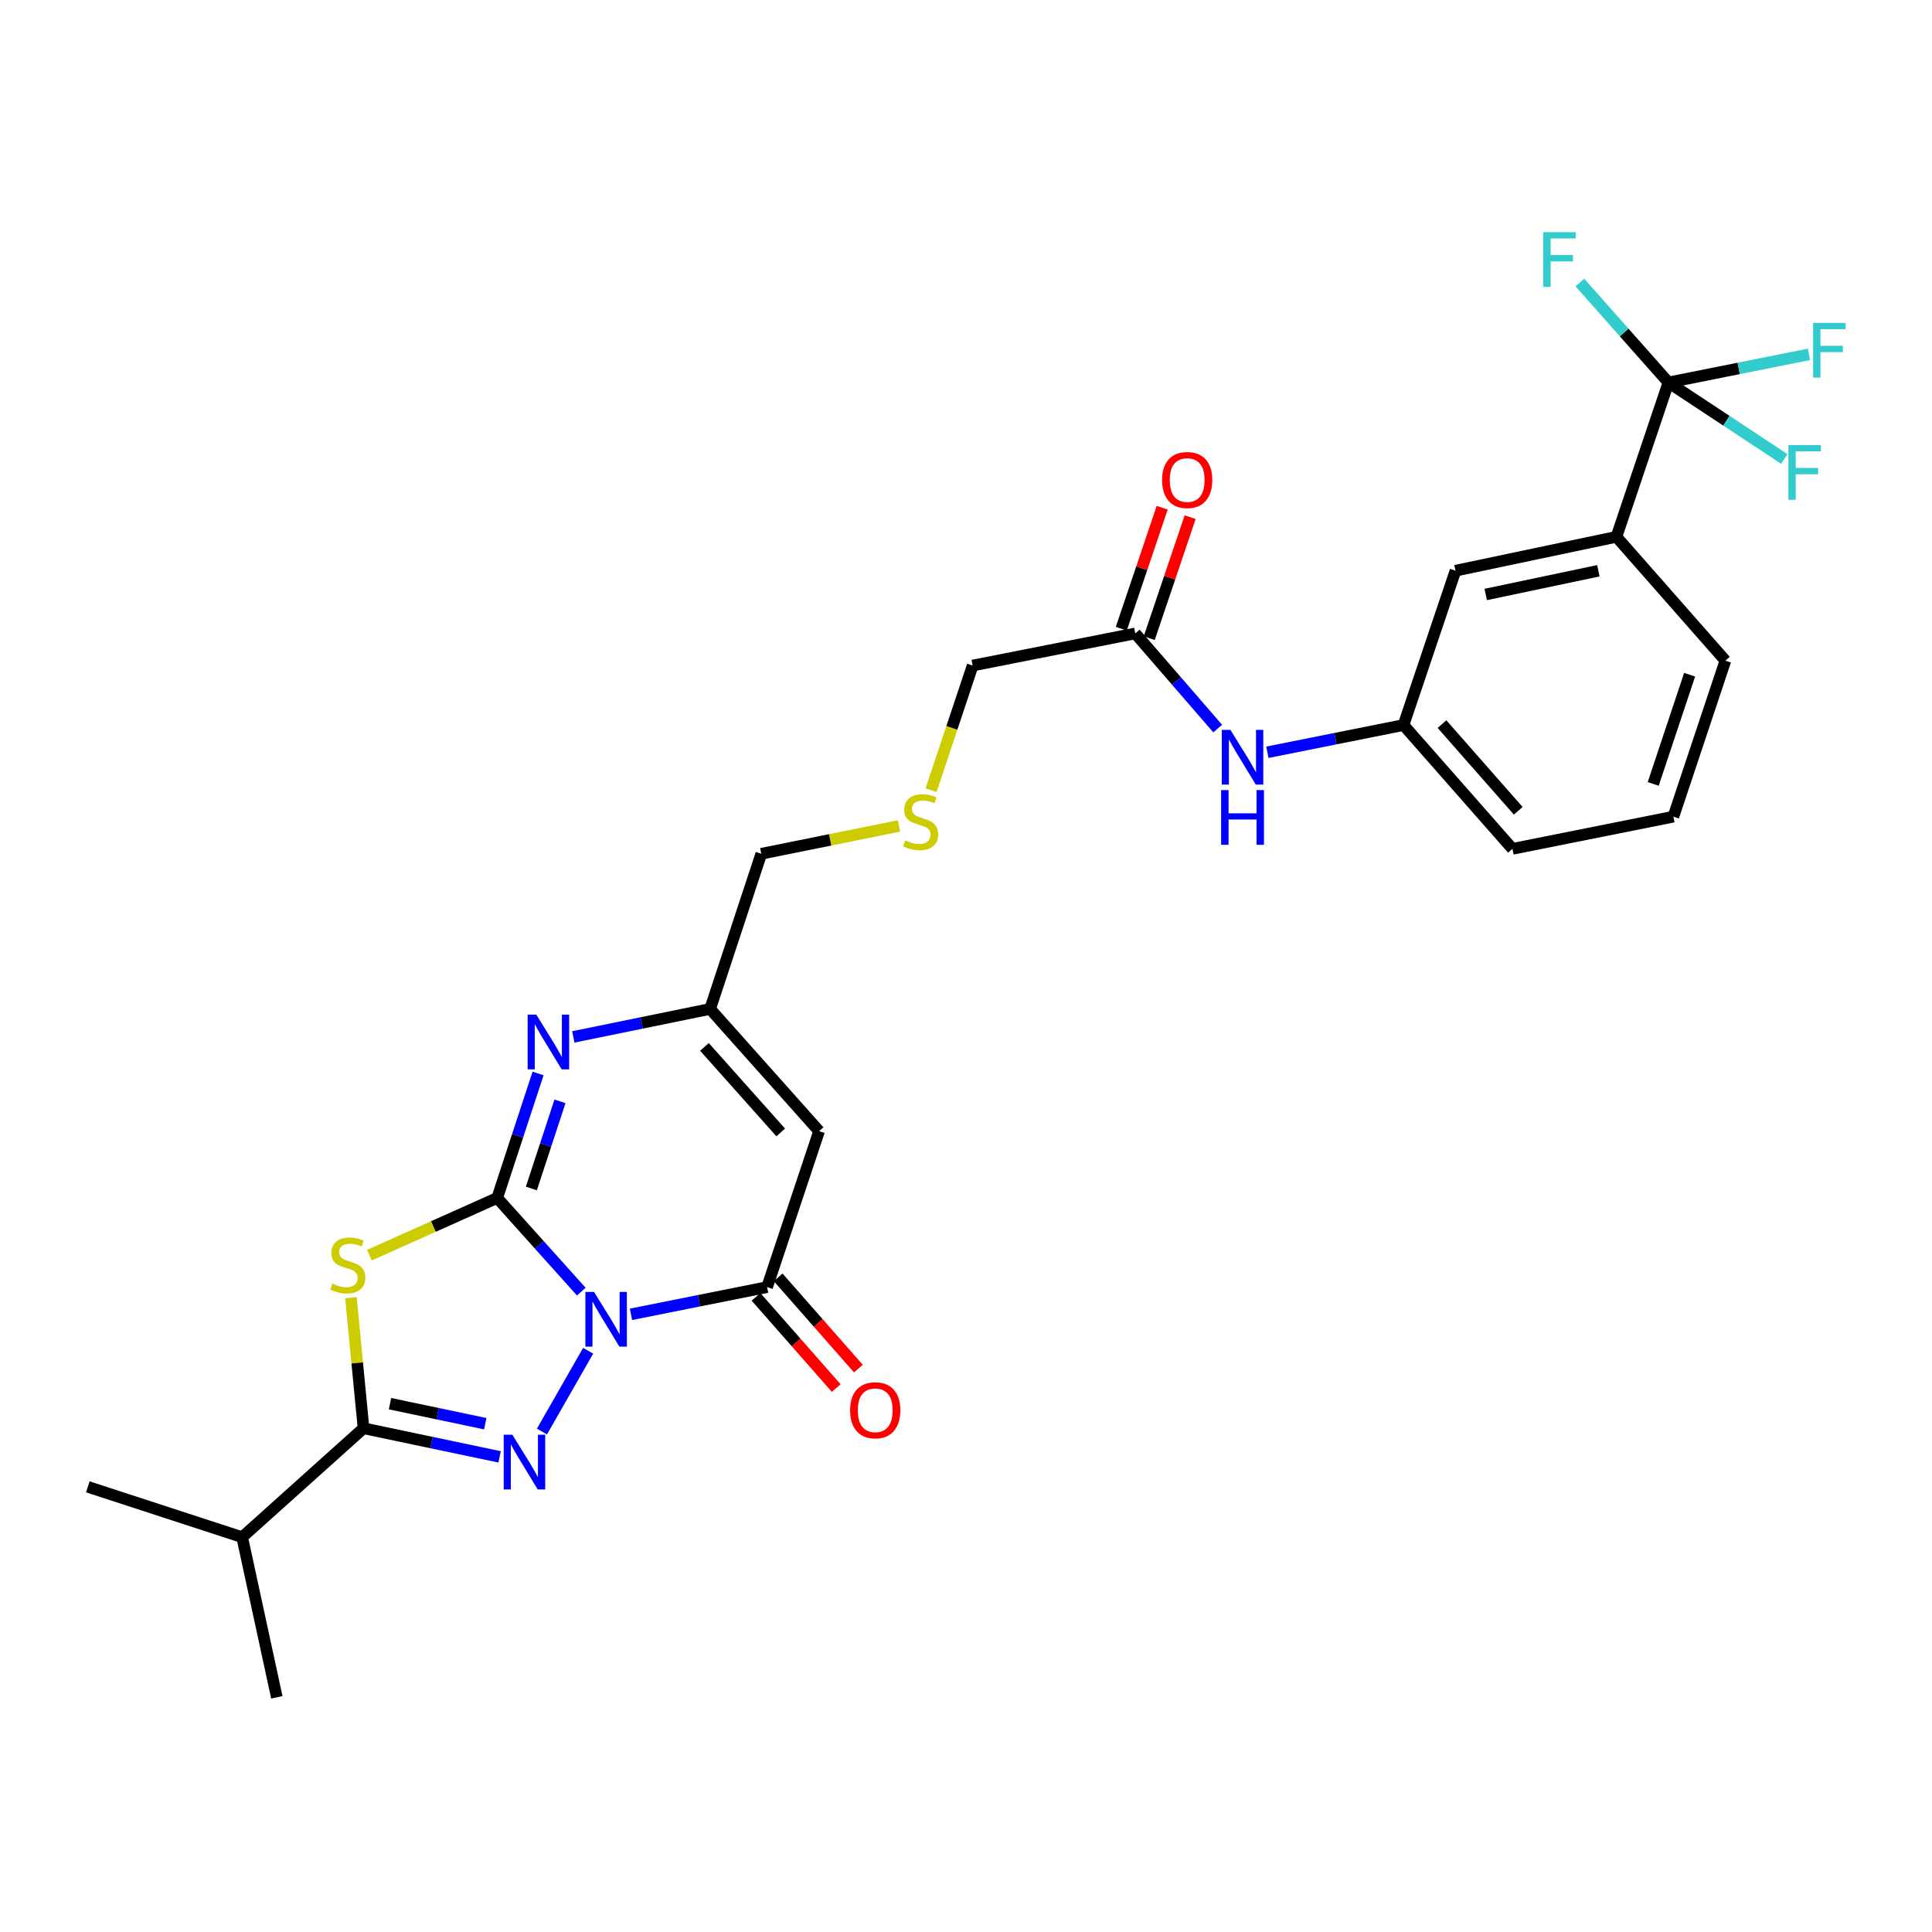 <?xml version='1.0' encoding='iso-8859-1'?>
<svg version='1.1' baseProfile='full'
              xmlns='http://www.w3.org/2000/svg'
                      xmlns:rdkit='http://www.rdkit.org/xml'
                      xmlns:xlink='http://www.w3.org/1999/xlink'
                  xml:space='preserve'
width='1000px' height='1000px' viewBox='0 0 1000 1000'>
<!-- END OF HEADER -->
<rect style='opacity:1.0;fill:#FFFFFF;stroke:none' width='1000' height='1000' x='0' y='0'> </rect>
<path class='bond-0' d='M 300.882,668.548 L 279.116,644.303' style='fill:none;fill-rule:evenodd;stroke:#0000FF;stroke-width:6px;stroke-linecap:butt;stroke-linejoin:miter;stroke-opacity:1' />
<path class='bond-0' d='M 279.116,644.303 L 257.35,620.057' style='fill:none;fill-rule:evenodd;stroke:#000000;stroke-width:6px;stroke-linecap:butt;stroke-linejoin:miter;stroke-opacity:1' />
<path class='bond-1' d='M 304.417,699.15 L 280.506,740.96' style='fill:none;fill-rule:evenodd;stroke:#0000FF;stroke-width:6px;stroke-linecap:butt;stroke-linejoin:miter;stroke-opacity:1' />
<path class='bond-4' d='M 326.596,680.289 L 361.819,673.244' style='fill:none;fill-rule:evenodd;stroke:#0000FF;stroke-width:6px;stroke-linecap:butt;stroke-linejoin:miter;stroke-opacity:1' />
<path class='bond-4' d='M 361.819,673.244 L 397.042,666.2' style='fill:none;fill-rule:evenodd;stroke:#000000;stroke-width:6px;stroke-linecap:butt;stroke-linejoin:miter;stroke-opacity:1' />
<path class='bond-2' d='M 257.35,620.057 L 224.277,634.858' style='fill:none;fill-rule:evenodd;stroke:#000000;stroke-width:6px;stroke-linecap:butt;stroke-linejoin:miter;stroke-opacity:1' />
<path class='bond-2' d='M 224.277,634.858 L 191.203,649.659' style='fill:none;fill-rule:evenodd;stroke:#CCCC00;stroke-width:6px;stroke-linecap:butt;stroke-linejoin:miter;stroke-opacity:1' />
<path class='bond-5' d='M 257.35,620.057 L 267.928,587.838' style='fill:none;fill-rule:evenodd;stroke:#000000;stroke-width:6px;stroke-linecap:butt;stroke-linejoin:miter;stroke-opacity:1' />
<path class='bond-5' d='M 267.928,587.838 L 278.507,555.619' style='fill:none;fill-rule:evenodd;stroke:#0000FF;stroke-width:6px;stroke-linecap:butt;stroke-linejoin:miter;stroke-opacity:1' />
<path class='bond-5' d='M 275.032,615.155 L 282.437,592.602' style='fill:none;fill-rule:evenodd;stroke:#000000;stroke-width:6px;stroke-linecap:butt;stroke-linejoin:miter;stroke-opacity:1' />
<path class='bond-5' d='M 282.437,592.602 L 289.842,570.049' style='fill:none;fill-rule:evenodd;stroke:#0000FF;stroke-width:6px;stroke-linecap:butt;stroke-linejoin:miter;stroke-opacity:1' />
<path class='bond-3' d='M 258.59,754.073 L 223.374,746.667' style='fill:none;fill-rule:evenodd;stroke:#0000FF;stroke-width:6px;stroke-linecap:butt;stroke-linejoin:miter;stroke-opacity:1' />
<path class='bond-3' d='M 223.374,746.667 L 188.158,739.261' style='fill:none;fill-rule:evenodd;stroke:#000000;stroke-width:6px;stroke-linecap:butt;stroke-linejoin:miter;stroke-opacity:1' />
<path class='bond-3' d='M 251.168,736.908 L 226.517,731.723' style='fill:none;fill-rule:evenodd;stroke:#0000FF;stroke-width:6px;stroke-linecap:butt;stroke-linejoin:miter;stroke-opacity:1' />
<path class='bond-3' d='M 226.517,731.723 L 201.865,726.539' style='fill:none;fill-rule:evenodd;stroke:#000000;stroke-width:6px;stroke-linecap:butt;stroke-linejoin:miter;stroke-opacity:1' />
<path class='bond-28' d='M 181.644,671.675 L 184.901,705.468' style='fill:none;fill-rule:evenodd;stroke:#CCCC00;stroke-width:6px;stroke-linecap:butt;stroke-linejoin:miter;stroke-opacity:1' />
<path class='bond-28' d='M 184.901,705.468 L 188.158,739.261' style='fill:none;fill-rule:evenodd;stroke:#000000;stroke-width:6px;stroke-linecap:butt;stroke-linejoin:miter;stroke-opacity:1' />
<path class='bond-15' d='M 188.158,739.261 L 125.345,795.643' style='fill:none;fill-rule:evenodd;stroke:#000000;stroke-width:6px;stroke-linecap:butt;stroke-linejoin:miter;stroke-opacity:1' />
<path class='bond-6' d='M 397.042,666.2 L 423.96,585.478' style='fill:none;fill-rule:evenodd;stroke:#000000;stroke-width:6px;stroke-linecap:butt;stroke-linejoin:miter;stroke-opacity:1' />
<path class='bond-12' d='M 391.307,671.241 L 412.069,694.856' style='fill:none;fill-rule:evenodd;stroke:#000000;stroke-width:6px;stroke-linecap:butt;stroke-linejoin:miter;stroke-opacity:1' />
<path class='bond-12' d='M 412.069,694.856 L 432.83,718.471' style='fill:none;fill-rule:evenodd;stroke:#FF0000;stroke-width:6px;stroke-linecap:butt;stroke-linejoin:miter;stroke-opacity:1' />
<path class='bond-12' d='M 402.776,661.158 L 423.537,684.773' style='fill:none;fill-rule:evenodd;stroke:#000000;stroke-width:6px;stroke-linecap:butt;stroke-linejoin:miter;stroke-opacity:1' />
<path class='bond-12' d='M 423.537,684.773 L 444.298,708.389' style='fill:none;fill-rule:evenodd;stroke:#FF0000;stroke-width:6px;stroke-linecap:butt;stroke-linejoin:miter;stroke-opacity:1' />
<path class='bond-29' d='M 296.729,536.703 L 332.145,529.464' style='fill:none;fill-rule:evenodd;stroke:#0000FF;stroke-width:6px;stroke-linecap:butt;stroke-linejoin:miter;stroke-opacity:1' />
<path class='bond-29' d='M 332.145,529.464 L 367.561,522.224' style='fill:none;fill-rule:evenodd;stroke:#000000;stroke-width:6px;stroke-linecap:butt;stroke-linejoin:miter;stroke-opacity:1' />
<path class='bond-8' d='M 423.96,585.478 L 367.561,522.224' style='fill:none;fill-rule:evenodd;stroke:#000000;stroke-width:6px;stroke-linecap:butt;stroke-linejoin:miter;stroke-opacity:1' />
<path class='bond-8' d='M 404.103,586.152 L 364.623,541.875' style='fill:none;fill-rule:evenodd;stroke:#000000;stroke-width:6px;stroke-linecap:butt;stroke-linejoin:miter;stroke-opacity:1' />
<path class='bond-7' d='M 863.582,197.963 L 836.664,277.853' style='fill:none;fill-rule:evenodd;stroke:#000000;stroke-width:6px;stroke-linecap:butt;stroke-linejoin:miter;stroke-opacity:1' />
<path class='bond-17' d='M 863.582,197.963 L 899.965,190.686' style='fill:none;fill-rule:evenodd;stroke:#000000;stroke-width:6px;stroke-linecap:butt;stroke-linejoin:miter;stroke-opacity:1' />
<path class='bond-17' d='M 899.965,190.686 L 936.347,183.409' style='fill:none;fill-rule:evenodd;stroke:#33CCCC;stroke-width:6px;stroke-linecap:butt;stroke-linejoin:miter;stroke-opacity:1' />
<path class='bond-18' d='M 863.582,197.963 L 840.664,172.099' style='fill:none;fill-rule:evenodd;stroke:#000000;stroke-width:6px;stroke-linecap:butt;stroke-linejoin:miter;stroke-opacity:1' />
<path class='bond-18' d='M 840.664,172.099 L 817.745,146.236' style='fill:none;fill-rule:evenodd;stroke:#33CCCC;stroke-width:6px;stroke-linecap:butt;stroke-linejoin:miter;stroke-opacity:1' />
<path class='bond-19' d='M 863.582,197.963 L 893.57,217.768' style='fill:none;fill-rule:evenodd;stroke:#000000;stroke-width:6px;stroke-linecap:butt;stroke-linejoin:miter;stroke-opacity:1' />
<path class='bond-19' d='M 893.57,217.768 L 923.557,237.573' style='fill:none;fill-rule:evenodd;stroke:#33CCCC;stroke-width:6px;stroke-linecap:butt;stroke-linejoin:miter;stroke-opacity:1' />
<path class='bond-21' d='M 367.561,522.224 L 394.039,441.909' style='fill:none;fill-rule:evenodd;stroke:#000000;stroke-width:6px;stroke-linecap:butt;stroke-linejoin:miter;stroke-opacity:1' />
<path class='bond-9' d='M 836.664,277.853 L 753.363,295.389' style='fill:none;fill-rule:evenodd;stroke:#000000;stroke-width:6px;stroke-linecap:butt;stroke-linejoin:miter;stroke-opacity:1' />
<path class='bond-9' d='M 827.314,295.426 L 769.004,307.701' style='fill:none;fill-rule:evenodd;stroke:#000000;stroke-width:6px;stroke-linecap:butt;stroke-linejoin:miter;stroke-opacity:1' />
<path class='bond-30' d='M 836.664,277.853 L 893.063,341.955' style='fill:none;fill-rule:evenodd;stroke:#000000;stroke-width:6px;stroke-linecap:butt;stroke-linejoin:miter;stroke-opacity:1' />
<path class='bond-10' d='M 587.61,327.864 L 503.443,344.483' style='fill:none;fill-rule:evenodd;stroke:#000000;stroke-width:6px;stroke-linecap:butt;stroke-linejoin:miter;stroke-opacity:1' />
<path class='bond-11' d='M 587.61,327.864 L 608.942,352.485' style='fill:none;fill-rule:evenodd;stroke:#000000;stroke-width:6px;stroke-linecap:butt;stroke-linejoin:miter;stroke-opacity:1' />
<path class='bond-11' d='M 608.942,352.485 L 630.275,377.107' style='fill:none;fill-rule:evenodd;stroke:#0000FF;stroke-width:6px;stroke-linecap:butt;stroke-linejoin:miter;stroke-opacity:1' />
<path class='bond-16' d='M 594.843,330.31 L 605.431,298.997' style='fill:none;fill-rule:evenodd;stroke:#000000;stroke-width:6px;stroke-linecap:butt;stroke-linejoin:miter;stroke-opacity:1' />
<path class='bond-16' d='M 605.431,298.997 L 616.019,267.684' style='fill:none;fill-rule:evenodd;stroke:#FF0000;stroke-width:6px;stroke-linecap:butt;stroke-linejoin:miter;stroke-opacity:1' />
<path class='bond-16' d='M 580.377,325.418 L 590.965,294.105' style='fill:none;fill-rule:evenodd;stroke:#000000;stroke-width:6px;stroke-linecap:butt;stroke-linejoin:miter;stroke-opacity:1' />
<path class='bond-16' d='M 590.965,294.105 L 601.553,262.793' style='fill:none;fill-rule:evenodd;stroke:#FF0000;stroke-width:6px;stroke-linecap:butt;stroke-linejoin:miter;stroke-opacity:1' />
<path class='bond-14' d='M 655.999,389.375 L 691.226,382.327' style='fill:none;fill-rule:evenodd;stroke:#0000FF;stroke-width:6px;stroke-linecap:butt;stroke-linejoin:miter;stroke-opacity:1' />
<path class='bond-14' d='M 691.226,382.327 L 726.453,375.279' style='fill:none;fill-rule:evenodd;stroke:#000000;stroke-width:6px;stroke-linecap:butt;stroke-linejoin:miter;stroke-opacity:1' />
<path class='bond-13' d='M 753.363,295.389 L 726.453,375.279' style='fill:none;fill-rule:evenodd;stroke:#000000;stroke-width:6px;stroke-linecap:butt;stroke-linejoin:miter;stroke-opacity:1' />
<path class='bond-25' d='M 726.453,375.279 L 782.835,439.364' style='fill:none;fill-rule:evenodd;stroke:#000000;stroke-width:6px;stroke-linecap:butt;stroke-linejoin:miter;stroke-opacity:1' />
<path class='bond-25' d='M 746.375,374.805 L 785.843,419.665' style='fill:none;fill-rule:evenodd;stroke:#000000;stroke-width:6px;stroke-linecap:butt;stroke-linejoin:miter;stroke-opacity:1' />
<path class='bond-26' d='M 125.345,795.643 L 143.288,878.537' style='fill:none;fill-rule:evenodd;stroke:#000000;stroke-width:6px;stroke-linecap:butt;stroke-linejoin:miter;stroke-opacity:1' />
<path class='bond-27' d='M 125.345,795.643 L 45.455,769.59' style='fill:none;fill-rule:evenodd;stroke:#000000;stroke-width:6px;stroke-linecap:butt;stroke-linejoin:miter;stroke-opacity:1' />
<path class='bond-20' d='M 465.325,427.507 L 429.682,434.708' style='fill:none;fill-rule:evenodd;stroke:#CCCC00;stroke-width:6px;stroke-linecap:butt;stroke-linejoin:miter;stroke-opacity:1' />
<path class='bond-20' d='M 429.682,434.708 L 394.039,441.909' style='fill:none;fill-rule:evenodd;stroke:#000000;stroke-width:6px;stroke-linecap:butt;stroke-linejoin:miter;stroke-opacity:1' />
<path class='bond-22' d='M 481.927,408.999 L 492.685,376.741' style='fill:none;fill-rule:evenodd;stroke:#CCCC00;stroke-width:6px;stroke-linecap:butt;stroke-linejoin:miter;stroke-opacity:1' />
<path class='bond-22' d='M 492.685,376.741 L 503.443,344.483' style='fill:none;fill-rule:evenodd;stroke:#000000;stroke-width:6px;stroke-linecap:butt;stroke-linejoin:miter;stroke-opacity:1' />
<path class='bond-23' d='M 893.063,341.955 L 866.144,422.702' style='fill:none;fill-rule:evenodd;stroke:#000000;stroke-width:6px;stroke-linecap:butt;stroke-linejoin:miter;stroke-opacity:1' />
<path class='bond-23' d='M 874.538,349.238 L 855.695,405.761' style='fill:none;fill-rule:evenodd;stroke:#000000;stroke-width:6px;stroke-linecap:butt;stroke-linejoin:miter;stroke-opacity:1' />
<path class='bond-24' d='M 866.144,422.702 L 782.835,439.364' style='fill:none;fill-rule:evenodd;stroke:#000000;stroke-width:6px;stroke-linecap:butt;stroke-linejoin:miter;stroke-opacity:1' />
<path  class='atom-0' d='M 307.472 668.702
L 316.752 683.702
Q 317.672 685.182, 319.152 687.862
Q 320.632 690.542, 320.712 690.702
L 320.712 668.702
L 324.472 668.702
L 324.472 697.022
L 320.592 697.022
L 310.632 680.622
Q 309.472 678.702, 308.232 676.502
Q 307.032 674.302, 306.672 673.622
L 306.672 697.022
L 302.992 697.022
L 302.992 668.702
L 307.472 668.702
' fill='#0000FF'/>
<path  class='atom-2' d='M 265.199 742.619
L 274.479 757.619
Q 275.399 759.099, 276.879 761.779
Q 278.359 764.459, 278.439 764.619
L 278.439 742.619
L 282.199 742.619
L 282.199 770.939
L 278.319 770.939
L 268.359 754.539
Q 267.199 752.619, 265.959 750.419
Q 264.759 748.219, 264.399 747.539
L 264.399 770.939
L 260.719 770.939
L 260.719 742.619
L 265.199 742.619
' fill='#0000FF'/>
<path  class='atom-3' d='M 172.005 664.39
Q 172.325 664.51, 173.645 665.07
Q 174.965 665.63, 176.405 665.99
Q 177.885 666.31, 179.325 666.31
Q 182.005 666.31, 183.565 665.03
Q 185.125 663.71, 185.125 661.43
Q 185.125 659.87, 184.325 658.91
Q 183.565 657.95, 182.365 657.43
Q 181.165 656.91, 179.165 656.31
Q 176.645 655.55, 175.125 654.83
Q 173.645 654.11, 172.565 652.59
Q 171.525 651.07, 171.525 648.51
Q 171.525 644.95, 173.925 642.75
Q 176.365 640.55, 181.165 640.55
Q 184.445 640.55, 188.165 642.11
L 187.245 645.19
Q 183.845 643.79, 181.285 643.79
Q 178.525 643.79, 177.005 644.95
Q 175.485 646.07, 175.525 648.03
Q 175.525 649.55, 176.285 650.47
Q 177.085 651.39, 178.205 651.91
Q 179.365 652.43, 181.285 653.03
Q 183.845 653.83, 185.365 654.63
Q 186.885 655.43, 187.965 657.07
Q 189.085 658.67, 189.085 661.43
Q 189.085 665.35, 186.445 667.47
Q 183.845 669.55, 179.485 669.55
Q 176.965 669.55, 175.045 668.99
Q 173.165 668.47, 170.925 667.55
L 172.005 664.39
' fill='#CCCC00'/>
<path  class='atom-6' d='M 277.593 525.175
L 286.873 540.175
Q 287.793 541.655, 289.273 544.335
Q 290.753 547.015, 290.833 547.175
L 290.833 525.175
L 294.593 525.175
L 294.593 553.495
L 290.713 553.495
L 280.753 537.095
Q 279.593 535.175, 278.353 532.975
Q 277.153 530.775, 276.793 530.095
L 276.793 553.495
L 273.113 553.495
L 273.113 525.175
L 277.593 525.175
' fill='#0000FF'/>
<path  class='atom-12' d='M 636.875 377.789
L 646.155 392.789
Q 647.075 394.269, 648.555 396.949
Q 650.035 399.629, 650.115 399.789
L 650.115 377.789
L 653.875 377.789
L 653.875 406.109
L 649.995 406.109
L 640.035 389.709
Q 638.875 387.789, 637.635 385.589
Q 636.435 383.389, 636.075 382.709
L 636.075 406.109
L 632.395 406.109
L 632.395 377.789
L 636.875 377.789
' fill='#0000FF'/>
<path  class='atom-12' d='M 632.055 408.941
L 635.895 408.941
L 635.895 420.981
L 650.375 420.981
L 650.375 408.941
L 654.215 408.941
L 654.215 437.261
L 650.375 437.261
L 650.375 424.181
L 635.895 424.181
L 635.895 437.261
L 632.055 437.261
L 632.055 408.941
' fill='#0000FF'/>
<path  class='atom-13' d='M 440.017 729.949
Q 440.017 723.149, 443.377 719.349
Q 446.737 715.549, 453.017 715.549
Q 459.297 715.549, 462.657 719.349
Q 466.017 723.149, 466.017 729.949
Q 466.017 736.829, 462.617 740.749
Q 459.217 744.629, 453.017 744.629
Q 446.777 744.629, 443.377 740.749
Q 440.017 736.869, 440.017 729.949
M 453.017 741.429
Q 457.337 741.429, 459.657 738.549
Q 462.017 735.629, 462.017 729.949
Q 462.017 724.389, 459.657 721.589
Q 457.337 718.749, 453.017 718.749
Q 448.697 718.749, 446.337 721.549
Q 444.017 724.349, 444.017 729.949
Q 444.017 735.669, 446.337 738.549
Q 448.697 741.429, 453.017 741.429
' fill='#FF0000'/>
<path  class='atom-17' d='M 601.486 248.461
Q 601.486 241.661, 604.846 237.861
Q 608.206 234.061, 614.486 234.061
Q 620.766 234.061, 624.126 237.861
Q 627.486 241.661, 627.486 248.461
Q 627.486 255.341, 624.086 259.261
Q 620.686 263.141, 614.486 263.141
Q 608.246 263.141, 604.846 259.261
Q 601.486 255.381, 601.486 248.461
M 614.486 259.941
Q 618.806 259.941, 621.126 257.061
Q 623.486 254.141, 623.486 248.461
Q 623.486 242.901, 621.126 240.101
Q 618.806 237.261, 614.486 237.261
Q 610.166 237.261, 607.806 240.061
Q 605.486 242.861, 605.486 248.461
Q 605.486 254.181, 607.806 257.061
Q 610.166 259.941, 614.486 259.941
' fill='#FF0000'/>
<path  class='atom-18' d='M 938.471 167.141
L 955.311 167.141
L 955.311 170.381
L 942.271 170.381
L 942.271 178.981
L 953.871 178.981
L 953.871 182.261
L 942.271 182.261
L 942.271 195.461
L 938.471 195.461
L 938.471 167.141
' fill='#33CCCC'/>
<path  class='atom-19' d='M 798.78 120.175
L 815.62 120.175
L 815.62 123.415
L 802.58 123.415
L 802.58 132.015
L 814.18 132.015
L 814.18 135.295
L 802.58 135.295
L 802.58 148.495
L 798.78 148.495
L 798.78 120.175
' fill='#33CCCC'/>
<path  class='atom-20' d='M 925.67 230.369
L 942.51 230.369
L 942.51 233.609
L 929.47 233.609
L 929.47 242.209
L 941.07 242.209
L 941.07 245.489
L 929.47 245.489
L 929.47 258.689
L 925.67 258.689
L 925.67 230.369
' fill='#33CCCC'/>
<path  class='atom-21' d='M 468.508 434.968
Q 468.828 435.088, 470.148 435.648
Q 471.468 436.208, 472.908 436.568
Q 474.388 436.888, 475.828 436.888
Q 478.508 436.888, 480.068 435.608
Q 481.628 434.288, 481.628 432.008
Q 481.628 430.448, 480.828 429.488
Q 480.068 428.528, 478.868 428.008
Q 477.668 427.488, 475.668 426.888
Q 473.148 426.128, 471.628 425.408
Q 470.148 424.688, 469.068 423.168
Q 468.028 421.648, 468.028 419.088
Q 468.028 415.528, 470.428 413.328
Q 472.868 411.128, 477.668 411.128
Q 480.948 411.128, 484.668 412.688
L 483.748 415.768
Q 480.348 414.368, 477.788 414.368
Q 475.028 414.368, 473.508 415.528
Q 471.988 416.648, 472.028 418.608
Q 472.028 420.128, 472.788 421.048
Q 473.588 421.968, 474.708 422.488
Q 475.868 423.008, 477.788 423.608
Q 480.348 424.408, 481.868 425.208
Q 483.388 426.008, 484.468 427.648
Q 485.588 429.248, 485.588 432.008
Q 485.588 435.928, 482.948 438.048
Q 480.348 440.128, 475.988 440.128
Q 473.468 440.128, 471.548 439.568
Q 469.668 439.048, 467.428 438.128
L 468.508 434.968
' fill='#CCCC00'/>
</svg>
